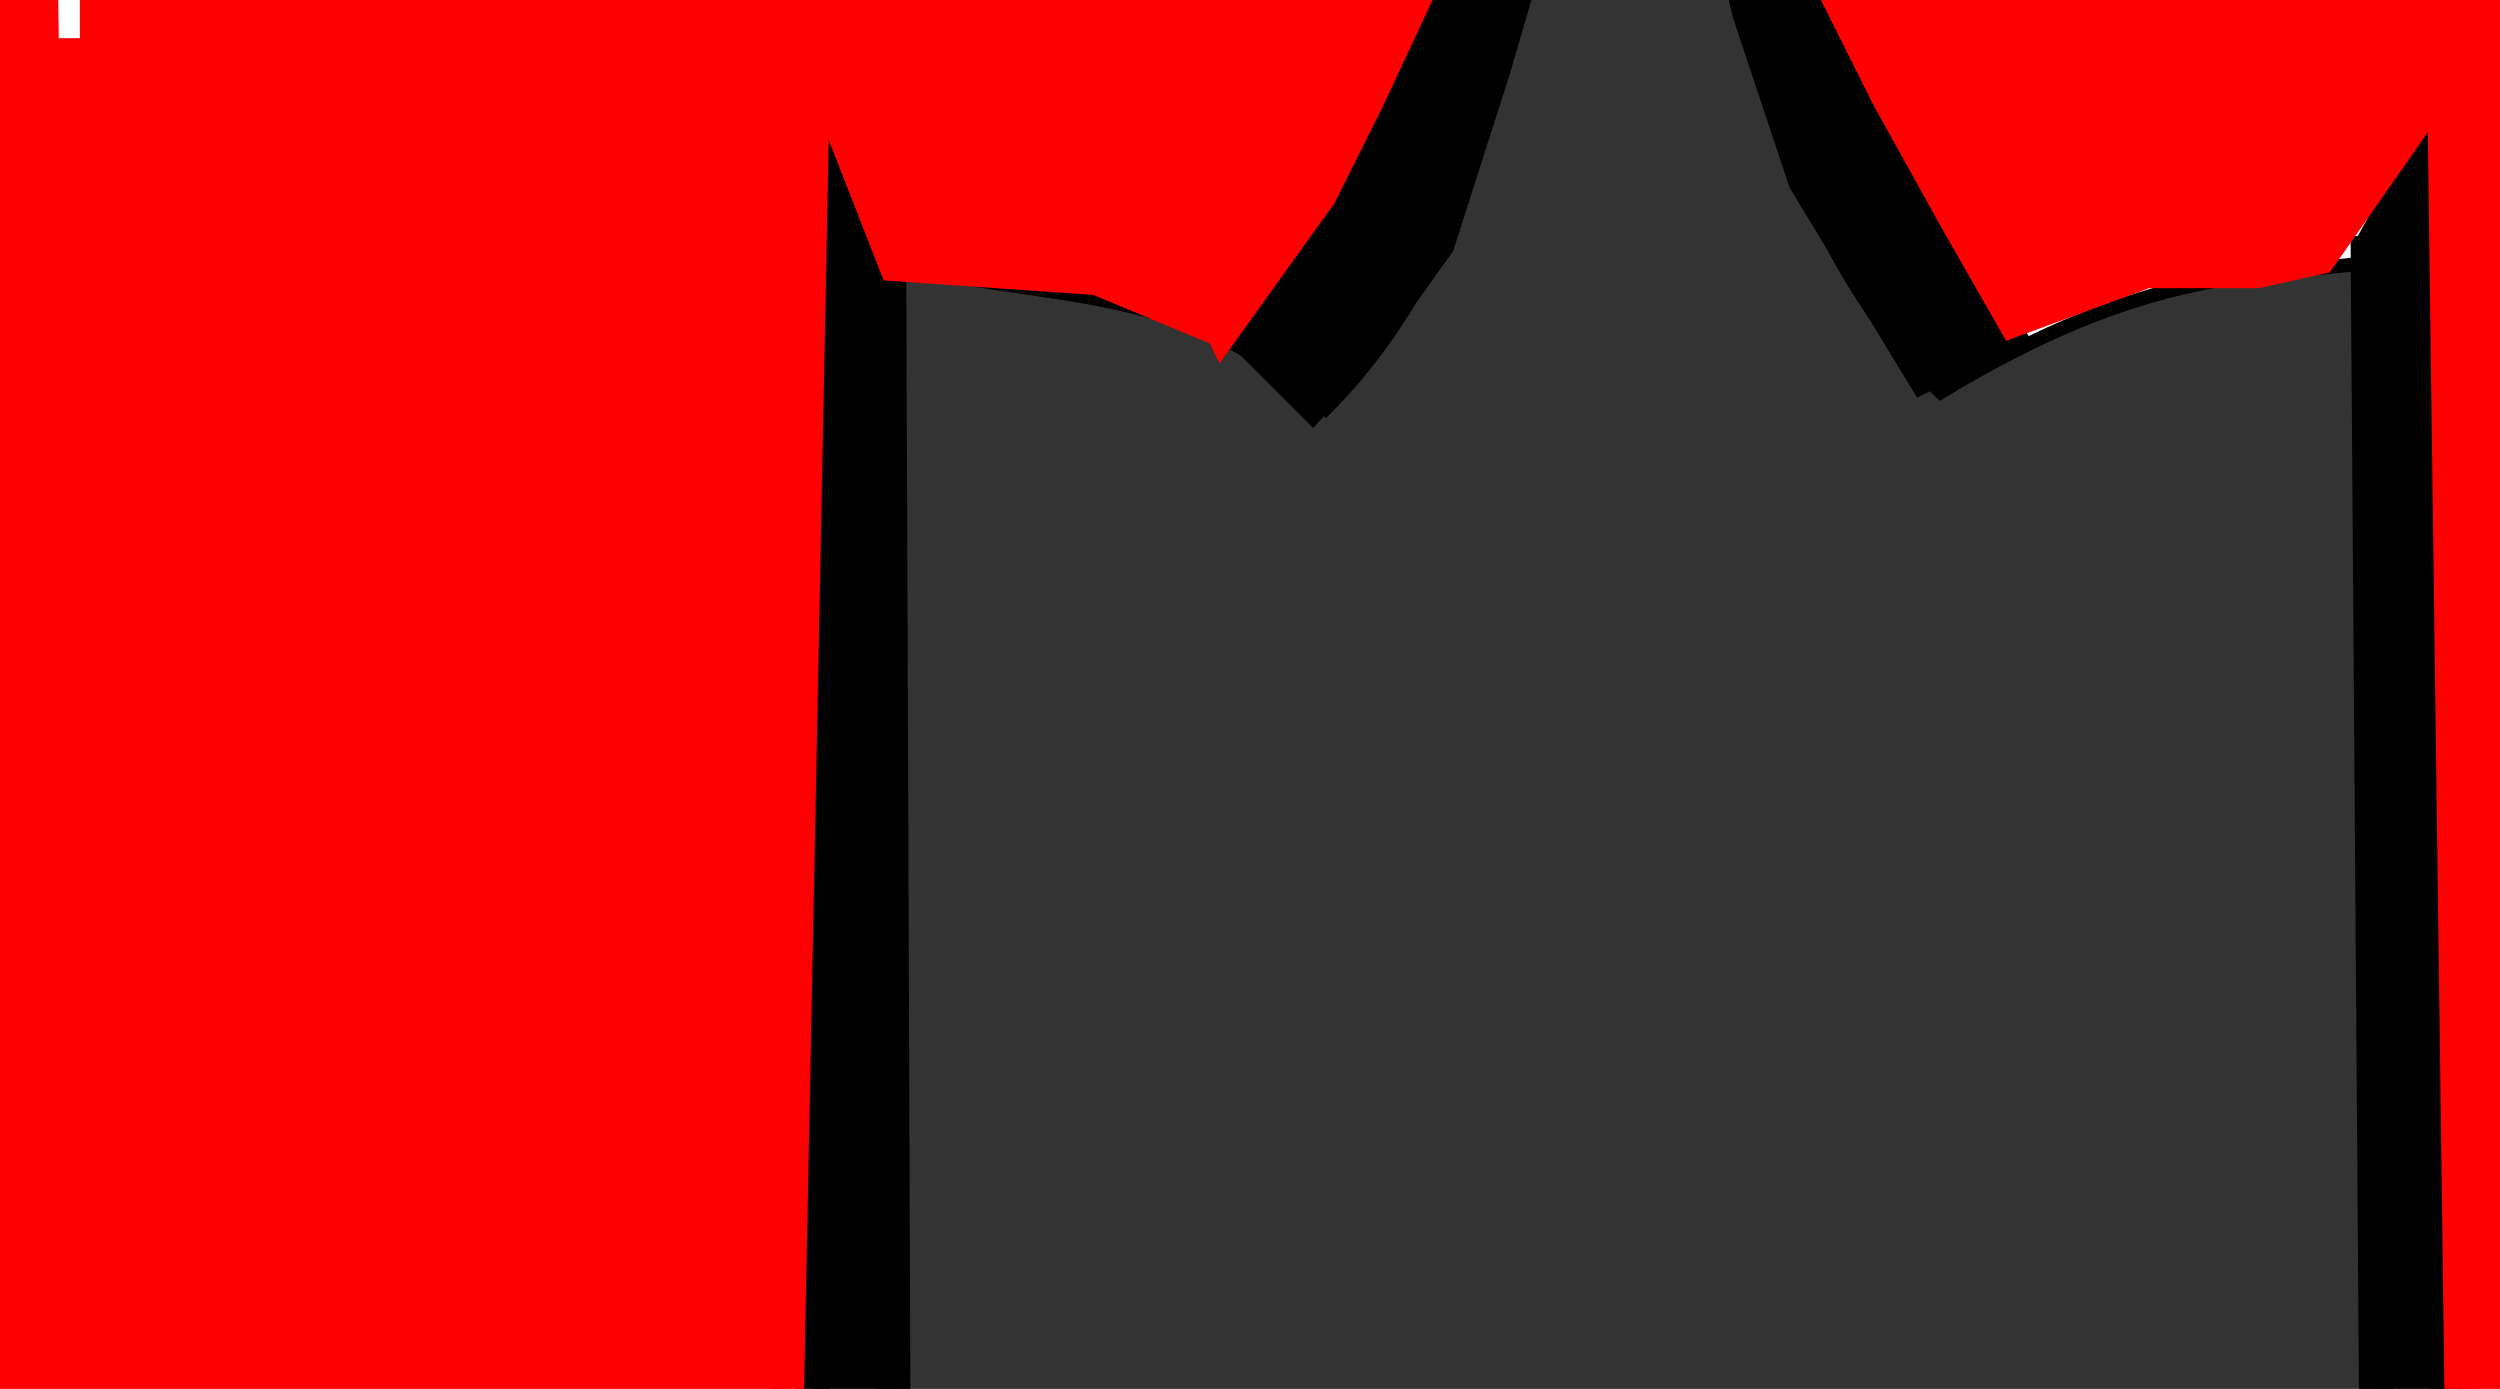 <?xml version="1.0"?><svg width="360" height="200" xmlns="http://www.w3.org/2000/svg">
 <rect width="100%" height="100%" fill="#333333" stroke="none"/>
 <title>SMP 36red</title>

 <g>
  <title>Layer 1</title>
  <g id="layer1">
   <g id="g3327">
    <path fill="#ffffff" fill-rule="evenodd" stroke="#000000" stroke-width="2" stroke-miterlimit="4" d="m-29.455,-124.179c30.45,4.75 55.816,3.594 79.085,0l14.195,22.778c61.224,26.963 96.701,24.021 162.226,65.976c-8.433,32.943 -10.021,69.068 -35.149,94.252c-20.954,-19.127 -41.908,-15.08 -62.862,-21.207l0,277.258c-78.755,16.656 -156.918,20.942 -233.875,0l0,-277.258c-18.225,2.361 -33.369,0.629 -63.538,18.85c-22.646,-21.946 -29.716,-57.971 -36.501,-94.252c70.173,-36.666 105.461,-41.665 162.902,-62.049l13.519,-24.348z" id="path3292"/>
    <path fill="none" fill-rule="evenodd" stroke="#000000" stroke-width="1px" d="m-30.806,-121.037c7.407,25.33 18.069,46.122 34.473,58.907l-18.926,24.348c-20.908,-18.653 -22.094,-39.852 -27.714,-60.478" id="path3296"/>
    <path fill="none" fill-rule="evenodd" stroke="#000000" stroke-width="1px" d="m-103.808,-77.838c5.573,34.695 16.879,77.998 -0.676,114.673" id="path3298"/>
    <path fill="none" fill-rule="evenodd" stroke="#000000" stroke-width="1px" d="m-99.752,-57.417l59.483,-23.563" id="path3300"/>
    <path fill="none" fill-rule="evenodd" stroke="#000000" stroke-width="1px" d="m-195.06,-41.262c3.864,36.102 18.857,64.878 35.149,90.664" id="path3302"/>
    <path fill="none" fill-rule="evenodd" stroke="#000000" stroke-width="1px" d="m-105.836,303.882c77.733,12.874 155.466,18.338 233.199,0" id="path3304"/>
    <path fill="none" fill-rule="evenodd" stroke="#000000" stroke-width="1px" id="path3314" d="m50.306,-122.608c-7.407,25.33 -18.069,46.122 -34.473,58.907l18.926,24.348c20.908,-18.653 22.094,-39.852 27.714,-60.478"/>
    <path fill="none" fill-rule="evenodd" stroke="#000000" stroke-width="1px" id="path3316" d="m126.012,-78.623c-5.573,34.695 -16.879,77.998 0.676,114.673"/>
    <path fill="none" fill-rule="evenodd" stroke="#000000" stroke-width="1px" id="path3318" d="m121.956,-57.417l-63.538,-25.134"/>
    <path fill="none" fill-rule="evenodd" stroke="#000000" stroke-width="1px" id="path3320" d="m215.236,-40.137c-3.864,36.102 -18.857,62.967 -35.149,88.754"/>
    <path fill="none" fill-rule="evenodd" stroke="#000000" stroke-width="1px" d="m-22.019,-96.688c20.018,-7.273 40.382,-6.248 62.186,0" id="path3322"/>
    <path fill="none" fill-opacity="0.713" stroke="#000000" stroke-linecap="round" stroke-miterlimit="4" d="m4.342,-62.915l10.139,0l0,73.045l-10.139,0l0,-73.045z" id="rect3324"/>
   </g>
   <g id="g3341">
    <path fill="#ffffff" fill-rule="evenodd" stroke="#000000" stroke-width="2" stroke-miterlimit="4" id="path3343" d="m419.37,-124.179c30.45,4.75 55.816,3.594 79.085,0l14.195,22.778c61.224,26.963 96.701,24.021 162.226,65.976c-8.433,32.943 -10.021,69.068 -35.149,94.252c-20.954,-19.127 -41.908,-15.08 -62.862,-21.207l0,277.258c-78.755,16.656 -156.918,20.942 -233.875,0l0,-277.258c-18.225,2.361 -33.37,0.629 -63.538,18.85c-22.646,-21.946 -29.716,-57.971 -36.501,-94.252c70.173,-36.666 105.461,-41.665 162.902,-62.049l13.519,-24.348z"/>
    <path fill="none" fill-rule="evenodd" stroke="#000000" stroke-width="1px" id="path3347" d="m345.016,-77.838c5.573,34.695 16.879,77.998 -0.676,114.673"/>
    <path fill="none" fill-rule="evenodd" stroke="#000000" stroke-width="1px" id="path3351" d="m253.216,-41.899c3.864,36.102 19.405,65.515 35.697,91.301"/>
    <path fill="none" fill-rule="evenodd" stroke="#000000" stroke-width="1px" id="path3353" d="m342.988,303.882c77.733,12.874 155.466,18.338 233.199,0"/>
    <path fill="none" fill-rule="evenodd" stroke="#000000" stroke-width="1px" d="m574.836,-78.623c-5.573,34.695 -16.879,77.998 0.676,114.673" id="path3357"/>
    <path fill="none" fill-rule="evenodd" stroke="#000000" stroke-width="1px" d="m664.06,-40.137c-3.864,36.102 -18.857,62.967 -35.149,88.754" id="path3361"/>
    <path fill="none" fill-rule="evenodd" stroke="#000000" stroke-width="1px" id="path3363" d="m407.624,-97.945c11.559,17.647 85.617,21.269 104.385,-2.547"/>
   </g>
   <path fill="#000000" stroke-width="1px" id="text3459" d="m151.045,-138.959l0,12.048l4.695,0c1.737,0 3.08,-0.523 4.029,-1.568c0.949,-1.045 1.423,-2.534 1.423,-4.467c-0,-1.919 -0.474,-3.4 -1.423,-4.446c-0.949,-1.045 -2.292,-1.568 -4.029,-1.568l-4.695,0m-3.734,-3.565l8.428,0c3.093,0 5.428,0.816 7.005,2.448c1.589,1.618 2.384,3.995 2.384,7.13c0,3.164 -0.795,5.555 -2.384,7.173c-1.577,1.618 -3.912,2.427 -7.005,2.427l-4.695,0l0,12.886l-3.734,0l0,-32.065m29.388,10.781c-1.824,0 -3.265,0.83 -4.325,2.491c-1.06,1.647 -1.59,3.909 -1.59,6.787c0,2.878 0.524,5.147 1.571,6.808c1.06,1.647 2.507,2.47 4.343,2.47c1.811,0 3.247,-0.83 4.306,-2.491c1.06,-1.661 1.59,-3.923 1.59,-6.787c0,-2.849 -0.53,-5.104 -1.59,-6.765c-1.06,-1.675 -2.495,-2.513 -4.306,-2.513m0,-3.35c2.957,0 5.28,1.117 6.968,3.35c1.688,2.234 2.532,5.326 2.532,9.278c0,3.937 -0.844,7.03 -2.532,9.278c-1.688,2.234 -4.011,3.35 -6.968,3.35c-2.97,0 -5.298,-1.117 -6.986,-3.35c-1.676,-2.248 -2.514,-5.34 -2.514,-9.278c0,-3.952 0.838,-7.044 2.514,-9.278c1.688,-2.234 4.017,-3.35 6.986,-3.35m15.119,-8.784l3.401,0l0,33.418l-3.401,0l0,-33.418m18.52,12.134c-1.824,0 -3.265,0.83 -4.325,2.491c-1.06,1.647 -1.59,3.909 -1.59,6.787c0,2.878 0.524,5.147 1.571,6.808c1.06,1.647 2.508,2.47 4.343,2.47c1.811,0 3.247,-0.83 4.306,-2.491c1.06,-1.661 1.59,-3.923 1.59,-6.787c0,-2.849 -0.53,-5.104 -1.59,-6.765c-1.06,-1.675 -2.495,-2.513 -4.306,-2.513m0,-3.35c2.957,0 5.28,1.117 6.968,3.35c1.688,2.234 2.532,5.326 2.532,9.278c-0,3.937 -0.844,7.03 -2.532,9.278c-1.688,2.234 -4.011,3.35 -6.968,3.35c-2.97,0 -5.298,-1.117 -6.986,-3.35c-1.676,-2.248 -2.514,-5.34 -2.514,-9.278c0,-3.952 0.838,-7.044 2.514,-9.278c1.688,-2.234 4.017,-3.35 6.986,-3.35m43.86,-6.379l0,4.231c-1.417,-0.787 -2.754,-1.374 -4.011,-1.761c-1.257,-0.387 -2.471,-0.58 -3.641,-0.58c-2.033,0 -3.604,0.458 -4.713,1.375c-1.097,0.916 -1.645,2.219 -1.645,3.909c0,1.417 0.363,2.491 1.09,3.222c0.739,0.716 2.132,1.296 4.177,1.74l2.255,0.537c2.785,0.616 4.836,1.704 6.155,3.264c1.331,1.546 1.996,3.622 1.996,6.228c-0,3.107 -0.9,5.462 -2.698,7.066c-1.787,1.604 -4.411,2.405 -7.874,2.405c-1.306,0 -2.698,-0.172 -4.177,-0.515c-1.466,-0.344 -2.988,-0.852 -4.565,-1.525l0,-4.467c1.516,0.988 3,1.732 4.454,2.234c1.454,0.501 2.883,0.752 4.288,0.752c2.132,0 3.777,-0.487 4.935,-1.46c1.158,-0.974 1.737,-2.362 1.737,-4.166c-0,-1.575 -0.419,-2.806 -1.257,-3.694c-0.826,-0.888 -2.187,-1.553 -4.085,-1.997l-2.273,-0.515c-2.785,-0.644 -4.799,-1.654 -6.044,-3.028c-1.245,-1.375 -1.867,-3.286 -1.867,-5.734c0,-2.835 0.856,-5.068 2.569,-6.701c1.725,-1.632 4.097,-2.448 7.116,-2.448c1.294,0 2.612,0.136 3.955,0.408c1.343,0.272 2.717,0.68 4.122,1.224m24.619,16.494l0,14.518l-3.401,0l0,-14.389c0,-2.277 -0.382,-3.98 -1.146,-5.111c-0.764,-1.131 -1.91,-1.697 -3.438,-1.697c-1.836,0 -3.284,0.68 -4.343,2.04c-1.06,1.36 -1.59,3.214 -1.59,5.562l0,13.595l-3.419,0l0,-33.418l3.419,0l0,13.101c0.813,-1.446 1.768,-2.527 2.865,-3.243c1.109,-0.716 2.384,-1.074 3.826,-1.074c2.378,0 4.177,0.859 5.397,2.577c1.22,1.704 1.83,4.217 1.83,7.538m6.82,-9.536l3.401,0l0,24.054l-3.401,0l0,-24.054m0,-9.364l3.401,0l0,5.004l-3.401,0l0,-5.004m22.493,13.058c-0.382,-0.258 -0.801,-0.444 -1.257,-0.558c-0.444,-0.129 -0.936,-0.193 -1.479,-0.193c-1.922,0 -3.401,0.73 -4.436,2.191c-1.023,1.446 -1.534,3.529 -1.534,6.25l0,12.671l-3.419,0l0,-24.054l3.419,0l0,3.737c0.715,-1.46 1.645,-2.541 2.791,-3.243c1.146,-0.716 2.538,-1.074 4.177,-1.074c0.234,0 0.493,0.021 0.776,0.064c0.283,0.029 0.598,0.079 0.943,0.15l0.018,4.059m6.968,-10.524l0,6.83l7.005,0l0,3.071l-7.005,0l0,13.058c0,1.962 0.228,3.222 0.684,3.78c0.468,0.558 1.411,0.838 2.828,0.838l3.493,0l0,3.307l-3.493,0c-2.625,0 -4.436,-0.566 -5.434,-1.697c-0.998,-1.145 -1.497,-3.222 -1.497,-6.228l0,-13.058l-2.495,0l0,-3.071l2.495,0l0,-6.83l3.419,0"/>
   <path fill="#000000" stroke-width="1px" id="text3471" d="m-22.92,353.443l0,9.646l12.452,0l0,2.909l-12.452,0l0,10.511l-3.026,0l0,-25.938l15.858,0l0,2.872l-12.832,0m16.397,23.066l0,-15.279c0,-0.417 -0.005,-0.841 -0.016,-1.27c0,-0.442 -0.005,-0.865 -0.016,-1.27c-0.011,-0.405 -0.021,-0.785 -0.032,-1.141c-0.011,-0.356 -0.021,-0.675 -0.032,-0.957l2.693,0c0.011,0.282 0.021,0.608 0.032,0.976c0.021,0.356 0.037,0.724 0.048,1.105c0.021,0.38 0.032,0.749 0.032,1.104c0.011,0.344 0.016,0.638 0.016,0.884l0.063,0c0.201,-0.761 0.412,-1.417 0.634,-1.97c0.232,-0.565 0.502,-1.025 0.808,-1.381c0.306,-0.368 0.671,-0.638 1.093,-0.81c0.422,-0.184 0.935,-0.276 1.537,-0.276c0.232,0 0.454,0.025 0.665,0.074c0.211,0.037 0.375,0.074 0.491,0.11l0,3.037c-0.19,-0.061 -0.412,-0.104 -0.665,-0.129c-0.253,-0.037 -0.539,-0.055 -0.856,-0.055c-0.655,0 -1.215,0.172 -1.679,0.515c-0.454,0.344 -0.829,0.822 -1.125,1.436c-0.285,0.601 -0.496,1.325 -0.634,2.172c-0.137,0.835 -0.206,1.749 -0.206,2.743l0,10.382l-2.852,0m25.269,-9.977c0,3.485 -0.66,6.081 -1.98,7.787c-1.32,1.706 -3.237,2.559 -5.751,2.559c-1.193,0 -2.26,-0.209 -3.2,-0.626c-0.94,-0.417 -1.737,-1.055 -2.392,-1.914c-0.644,-0.859 -1.141,-1.933 -1.489,-3.222c-0.338,-1.301 -0.507,-2.829 -0.507,-4.584c0,-6.872 2.561,-10.309 7.684,-10.309c1.331,0 2.477,0.215 3.438,0.644c0.972,0.43 1.764,1.074 2.376,1.933c0.623,0.859 1.083,1.933 1.378,3.221c0.296,1.289 0.444,2.792 0.444,4.51m-2.994,0c0,-1.546 -0.106,-2.823 -0.317,-3.829c-0.201,-1.006 -0.502,-1.81 -0.903,-2.412c-0.391,-0.601 -0.871,-1.019 -1.442,-1.252c-0.57,-0.245 -1.215,-0.368 -1.933,-0.368c-0.729,0 -1.389,0.129 -1.98,0.387c-0.581,0.245 -1.077,0.675 -1.489,1.289c-0.412,0.601 -0.729,1.405 -0.951,2.411c-0.211,1.006 -0.317,2.264 -0.317,3.774c0,1.546 0.116,2.829 0.349,3.847c0.232,1.006 0.549,1.81 0.951,2.412c0.412,0.601 0.892,1.025 1.442,1.27c0.56,0.245 1.167,0.368 1.822,0.368c0.729,0 1.389,-0.117 1.98,-0.35c0.591,-0.245 1.093,-0.669 1.505,-1.27c0.412,-0.601 0.729,-1.411 0.951,-2.43c0.222,-1.019 0.333,-2.301 0.333,-3.847m17.442,9.977l0,-12.628c0,-0.97 -0.063,-1.78 -0.19,-2.43c-0.116,-0.65 -0.312,-1.172 -0.586,-1.565c-0.275,-0.405 -0.639,-0.687 -1.093,-0.847c-0.444,-0.172 -0.998,-0.258 -1.663,-0.258c-0.676,0 -1.289,0.141 -1.838,0.423c-0.539,0.27 -1.003,0.669 -1.394,1.197c-0.38,0.516 -0.676,1.16 -0.887,1.933c-0.211,0.761 -0.317,1.638 -0.317,2.632l0,11.542l-2.852,0l0,-15.666c0,-0.417 -0.005,-0.853 -0.016,-1.307c0,-0.466 -0.005,-0.902 -0.016,-1.307c-0.011,-0.417 -0.021,-0.773 -0.032,-1.068c-0.011,-0.295 -0.021,-0.485 -0.032,-0.571l2.693,0c0.011,0.061 0.021,0.227 0.032,0.497c0.011,0.27 0.021,0.583 0.032,0.939c0.021,0.344 0.037,0.7 0.047,1.068c0.011,0.356 0.016,0.657 0.016,0.902l0.048,0c0.275,-0.577 0.576,-1.098 0.903,-1.565c0.327,-0.466 0.708,-0.859 1.141,-1.178c0.433,-0.331 0.929,-0.583 1.489,-0.755c0.56,-0.184 1.209,-0.276 1.949,-0.276c0.95,0 1.769,0.135 2.456,0.405c0.686,0.27 1.252,0.687 1.695,1.252c0.444,0.565 0.766,1.295 0.966,2.191c0.211,0.884 0.317,1.939 0.317,3.166l0,13.273l-2.867,0m13.767,-0.147c-0.433,0.135 -0.877,0.239 -1.331,0.313c-0.444,0.086 -0.961,0.129 -1.553,0.129c-2.281,0 -3.422,-1.503 -3.422,-4.51l0,-13.291l-1.98,0l0,-2.412l2.091,0l0.84,-4.455l1.901,0l0,4.455l3.168,0l0,2.412l-3.168,0l0,12.573c0,0.957 0.132,1.632 0.396,2.025c0.275,0.38 0.745,0.571 1.41,0.571c0.275,0 0.539,-0.025 0.792,-0.074c0.264,-0.049 0.549,-0.11 0.855,-0.184l0,2.448"/>
   <path fill="#000000" stroke-width="1px" id="text3475" d="m442.723,369.2c0,1.313 -0.222,2.436 -0.665,3.369c-0.444,0.92 -1.04,1.675 -1.79,2.264c-0.75,0.577 -1.621,1 -2.614,1.27c-0.993,0.27 -2.038,0.405 -3.137,0.405l-9.062,0l0,-25.938l8.111,0c1.236,0 2.339,0.123 3.311,0.368c0.972,0.233 1.795,0.608 2.471,1.123c0.676,0.515 1.188,1.172 1.537,1.97c0.359,0.785 0.539,1.73 0.539,2.835c0,0.724 -0.09,1.405 -0.269,2.043c-0.169,0.638 -0.433,1.221 -0.792,1.749c-0.349,0.516 -0.792,0.963 -1.331,1.344c-0.528,0.368 -1.146,0.644 -1.854,0.828c0.898,0.123 1.69,0.362 2.376,0.718c0.697,0.356 1.278,0.81 1.743,1.362c0.465,0.552 0.819,1.197 1.061,1.933c0.243,0.724 0.364,1.509 0.364,2.356m-4.341,-11.91c0,-1.399 -0.412,-2.399 -1.236,-3.001c-0.824,-0.601 -2.017,-0.902 -3.58,-0.902l-5.085,0l0,8.21l5.085,0c0.887,0 1.637,-0.098 2.25,-0.295c0.613,-0.209 1.109,-0.497 1.489,-0.865c0.38,-0.38 0.655,-0.834 0.824,-1.362c0.169,-0.528 0.254,-1.123 0.254,-1.786m1.283,11.634c0,-0.822 -0.132,-1.522 -0.396,-2.099c-0.253,-0.577 -0.623,-1.049 -1.109,-1.417c-0.486,-0.368 -1.072,-0.638 -1.758,-0.81c-0.676,-0.172 -1.436,-0.258 -2.281,-0.258l-5.64,0l0,9.352l5.878,0c0.771,0 1.479,-0.074 2.123,-0.221c0.655,-0.147 1.215,-0.405 1.679,-0.773c0.475,-0.368 0.845,-0.859 1.109,-1.473c0.264,-0.614 0.396,-1.381 0.396,-2.301m11.296,7.952c-1.722,0 -3.015,-0.528 -3.881,-1.583c-0.866,-1.055 -1.299,-2.504 -1.299,-4.344c0,-1.313 0.211,-2.387 0.634,-3.221c0.433,-0.847 0.993,-1.509 1.679,-1.988c0.697,-0.479 1.489,-0.81 2.376,-0.994c0.887,-0.184 1.79,-0.288 2.709,-0.313l3.85,-0.074l0,-1.086c0,-0.822 -0.074,-1.522 -0.222,-2.099c-0.148,-0.577 -0.375,-1.043 -0.681,-1.399c-0.306,-0.356 -0.692,-0.614 -1.156,-0.773c-0.454,-0.172 -0.993,-0.258 -1.616,-0.258c-0.549,0 -1.046,0.049 -1.489,0.147c-0.444,0.086 -0.829,0.252 -1.156,0.497c-0.327,0.233 -0.591,0.558 -0.792,0.976c-0.201,0.405 -0.333,0.92 -0.396,1.546l-2.978,-0.313c0.106,-0.785 0.306,-1.503 0.602,-2.154c0.296,-0.663 0.713,-1.233 1.252,-1.712c0.549,-0.479 1.23,-0.847 2.044,-1.104c0.824,-0.27 1.817,-0.405 2.978,-0.405c2.155,0 3.776,0.577 4.864,1.73c1.088,1.141 1.632,2.798 1.632,4.97l0,8.578c0,0.982 0.111,1.724 0.333,2.227c0.222,0.491 0.644,0.736 1.267,0.736c0.158,0 0.317,-0.012 0.475,-0.037c0.158,-0.025 0.312,-0.055 0.459,-0.092l0,2.062c-0.359,0.098 -0.718,0.172 -1.077,0.221c-0.349,0.049 -0.723,0.074 -1.125,0.074c-0.539,0 -1.003,-0.08 -1.394,-0.239c-0.38,-0.172 -0.692,-0.423 -0.935,-0.755c-0.243,-0.344 -0.428,-0.761 -0.554,-1.252c-0.127,-0.503 -0.206,-1.086 -0.238,-1.749l-0.095,0c-0.306,0.638 -0.644,1.215 -1.014,1.73c-0.359,0.515 -0.782,0.957 -1.267,1.325c-0.486,0.356 -1.04,0.632 -1.663,0.828c-0.613,0.196 -1.32,0.295 -2.123,0.295m0.65,-2.485c0.908,0 1.7,-0.19 2.376,-0.571c0.686,-0.393 1.252,-0.89 1.695,-1.491c0.454,-0.601 0.792,-1.258 1.014,-1.97c0.222,-0.712 0.333,-1.393 0.333,-2.043l0,-1.638l-3.121,0.074c-0.697,0.012 -1.362,0.074 -1.996,0.184c-0.623,0.098 -1.172,0.301 -1.648,0.608c-0.475,0.307 -0.855,0.736 -1.141,1.289c-0.275,0.552 -0.412,1.276 -0.412,2.172c0,1.08 0.248,1.914 0.745,2.504c0.507,0.589 1.225,0.884 2.155,0.884m15.209,-7.934c0,1.141 0.069,2.191 0.206,3.148c0.148,0.957 0.391,1.786 0.729,2.485c0.338,0.687 0.782,1.221 1.331,1.602c0.56,0.38 1.246,0.571 2.06,0.571c1.014,0 1.859,-0.319 2.535,-0.957c0.687,-0.638 1.109,-1.62 1.267,-2.945l2.883,0.221c-0.095,0.822 -0.301,1.614 -0.618,2.375c-0.317,0.761 -0.75,1.43 -1.299,2.007c-0.539,0.577 -1.199,1.043 -1.98,1.399c-0.782,0.344 -1.685,0.515 -2.709,0.515c-1.341,0 -2.482,-0.264 -3.422,-0.792c-0.94,-0.528 -1.706,-1.252 -2.297,-2.172c-0.581,-0.933 -1.003,-2.025 -1.267,-3.277c-0.264,-1.264 -0.396,-2.632 -0.396,-4.105c0,-1.338 0.095,-2.516 0.285,-3.534c0.19,-1.031 0.454,-1.927 0.792,-2.688c0.349,-0.773 0.755,-1.417 1.22,-1.933c0.465,-0.528 0.966,-0.945 1.505,-1.252c0.549,-0.319 1.125,-0.546 1.727,-0.681c0.602,-0.147 1.209,-0.221 1.822,-0.221c0.961,0 1.817,0.153 2.566,0.46c0.75,0.307 1.394,0.73 1.933,1.27c0.549,0.528 0.993,1.154 1.331,1.878c0.338,0.724 0.576,1.503 0.713,2.338l-2.931,0.258c-0.148,-1.104 -0.523,-1.982 -1.125,-2.632c-0.602,-0.65 -1.457,-0.976 -2.566,-0.976c-0.813,0 -1.494,0.16 -2.044,0.479c-0.539,0.307 -0.977,0.779 -1.315,1.417c-0.338,0.626 -0.581,1.417 -0.729,2.375c-0.137,0.957 -0.206,2.08 -0.206,3.369m24.857,10.051l-5.798,-9.094l-2.091,2.007l0,7.087l-2.852,0l0,-27.318l2.852,0l0,17.065l7.525,-9.665l3.343,0l-6.955,8.56l7.319,11.358l-3.343,0"/>
  </g>
  <path id="svg_1" d="m-41,-82.5c-162,61 -165,60 -165,60.5c0,0.5 0,-15.5 0,-15c0,0.5 11,-8.5 11,-8c0,0.5 28,-11.5 28,-11c0,0.5 17,-7.5 17,-7c0,0.5 14,-6.5 14,-6c0,0.5 18,-6.5 18,-6c0,0.5 12,-6.5 12,-6c0,0.5 27,-9.5 27,-9c0,0.5 20,-4.5 20,-4c0,0.5 15,-3.5 15,-3c0,0.5 3,14.5 3,14.5z" stroke-width="5" stroke="#000000" fill="#000000"/>
  <path id="svg_3" d="m58,-83.5l162,62.5l7,-13l-20,-13l-21,-9l-30,-14l-23,-5l-21,-8c0,0 -19,-6.5 -21,-6.5c-2,0 -19,-6 -19,-5.5c0,0.5 -9,-4.5 -9,-4c0,0.5 -5,15.5 -5,15.5z" stroke-width="5" stroke="#000000" fill="#000000"/>
  <path id="svg_5" d="m-32,-119.5l-11,19.5l4,15l1,11l6,16l8,11l7,8l9,-8l8,-9l1,-9l-8,-8l-6,-9l-9,-11l-10,-26.5z" stroke-width="5" stroke="#000000" fill="#000000"/>
  <path id="svg_7" d="m50,-123.5l11,20.5l-1,12l-4,16l-5,18l-8,7l-7,7l-10,-9l-10,-14l9,-7l4,-8l8,-10l11,-16l2,-16.5z" stroke-width="5" stroke="#000000" fill="#000000"/>
  <path id="svg_8" d="m-29,-125.5l13,2.5l16,0l17,0l15,0l14,-1l1,9l-8,16l-14,-4l-14,0l-16,1l-10,0l-7,5l-7,-28.5z" stroke-width="5" stroke="#000000" fill="#000000"/>
  <path id="svg_10" d="m-199,-48.5l11,40.5l6,18l14,27l8,11l-8,8l-9,-12l-10,-14l-8,-21l-8,-21l-7,-25" stroke-width="5" stroke="#000000" fill="#000000"/>
  <path id="svg_12" d="m216,-43.5l-5,31.5l-8,23l-9,17l-14,21l9,9l8,-9l10,-14l8,-25l7,-24l6,-22l-12,-7.5z" stroke-width="5" stroke="#000000" fill="#000000"/>
  <path id="svg_13" d="m-107,36.5l0,277.5l11,2l-2,-296l-9,16.5z" stroke-width="5" stroke="#000000" fill="#000000"/>
  <path id="svg_14" d="m128,37.5l1,274.5l-14,4l5,-293l8,14.5z" stroke-width="5" stroke="#000000" fill="#000000"/>
  <path id="svg_15" d="m32,-45.5l17,-15.5l4,-16l4,-16l4,-12" stroke-width="5" stroke="#ffffff" fill="#000000"/>
  <path id="svg_19" d="m176,47.5l-18,-7.5l-29,-2l-9,-23l-2,-30l0,-23l3,-16l20,6l15,6l22,9l33,11l-7,21l-7,15l-7,14l-14,19.5z" stroke-width="5" stroke="#ff0000" fill="#ff0000"/>
  <path id="svg_23" d="m118,-57.5l-58,-21.5l-8,22l-16,18l-22,-25l0,72l-8,0l-1,-70l-24,24l-15,-19l-9,-22l-56,21l4,31l0,33l2,309l26,7l40,4l31,1l38,-2l28,-1l41,-8l6,-304l-1,-28l1,-18l1,-23.5z" stroke-width="5" stroke="#ff0000" fill="#ff0000"/>
  <path id="svg_24" d="m-101,-57.5l4,25.5l1,47l-15,23l-24,2l-20,6l-13,-18l-10,-17l-6,-16l-7,-21" stroke-width="5" stroke="#ff0000" fill="#ff0000"/>
  <path id="svg_25" d="m497,-123.5l13,20.5l-8,12l-18,5l-17,3l-23,-2l-21,-3l-14,-10l3,-11l7,-13l28,1l15,0l19,-1l16,-1.5z" stroke-width="5" stroke="#000000" fill="#000000"/>
  <path id="svg_26" d="m513,-100.5l59,19.5l27,8l23,11l27,12l23,13l-1,15l-100,-42l-68,-24" stroke-width="5" stroke="#000000" fill="#000000"/>
  <path id="svg_27" d="m402,-99.5l-57,21.5l-47,15l-55,24l2,13l103,-39l67,-26l-13,-8.5z" stroke-width="5" stroke="#000000" fill="#000000"/>
  <path id="svg_28" d="m241,-41.5l11,43.5l8,24l17,28l12,-6l-21,-36l-9,-23l-5,-36" stroke-width="5" stroke="#000000" fill="#000000"/>
  <path id="svg_29" d="m673,-38.5l-5,29.5l-6,28l-11,23l-12,15l-11,-12l14,-22l9,-19l8,-18l1,-32l13,7.5z" stroke-width="5" stroke="#000000" fill="#000000"/>
  <path id="svg_30" d="m341,36.5l2,275.5l11,5l-4,-297l-9,16.5z" stroke-width="5" stroke="#000000" fill="#000000"/>
  <path id="svg_31" d="m575,35.5l2,277.5l-13,4l4,-304l7,22.5z" stroke-width="5" stroke="#000000" fill="#000000"/>
  <path id="svg_32" d="m501,-90.5l70,28.5l-4,26l-2,21l2,25l-5,305l-21,7l-19,0l-22,1l-21,6l-24,-1l-23,-4l-18,3l-19,-6l-20,-3l-19,-4l-4,-303l1,-25l0,-20l-3,-18l-3,-9l72,-29l9,5l12,0l23,3l38,-8.5z" stroke-width="5" stroke="#ff0000" fill="#ff0000"/>
  <path id="svg_33" d="m345,-60.5l-85,32.5l2,22l10,20l10,18l8,14l19,-7l16,0l9,-2l14,-20c0,0 2,-21.5 2,-23.5c0,-2 1,-19 1,-18.5c0,0.5 -6,-35.5 -6,-35.5z" stroke-width="5" stroke="#ff0000" fill="#ff0000"/>
  <path id="svg_34" d="m572,-63.5l83,36.5l1,12l-10,22l-8,19l-13,18l-17,-4l-20,-4l-10,0l-8,-23l-3,-27l5,-49.5z" stroke-width="5" stroke="#ff0000" fill="#ff0000"/>
  <path id="svg_35" d="m-17,-47.5c-3,-3 -12,-14 -12,-13.5c0,0.5 -15,-40.5 -15,-40" stroke-width="5" stroke="#ffffff" fill="#000000"/>
 </g>
</svg>